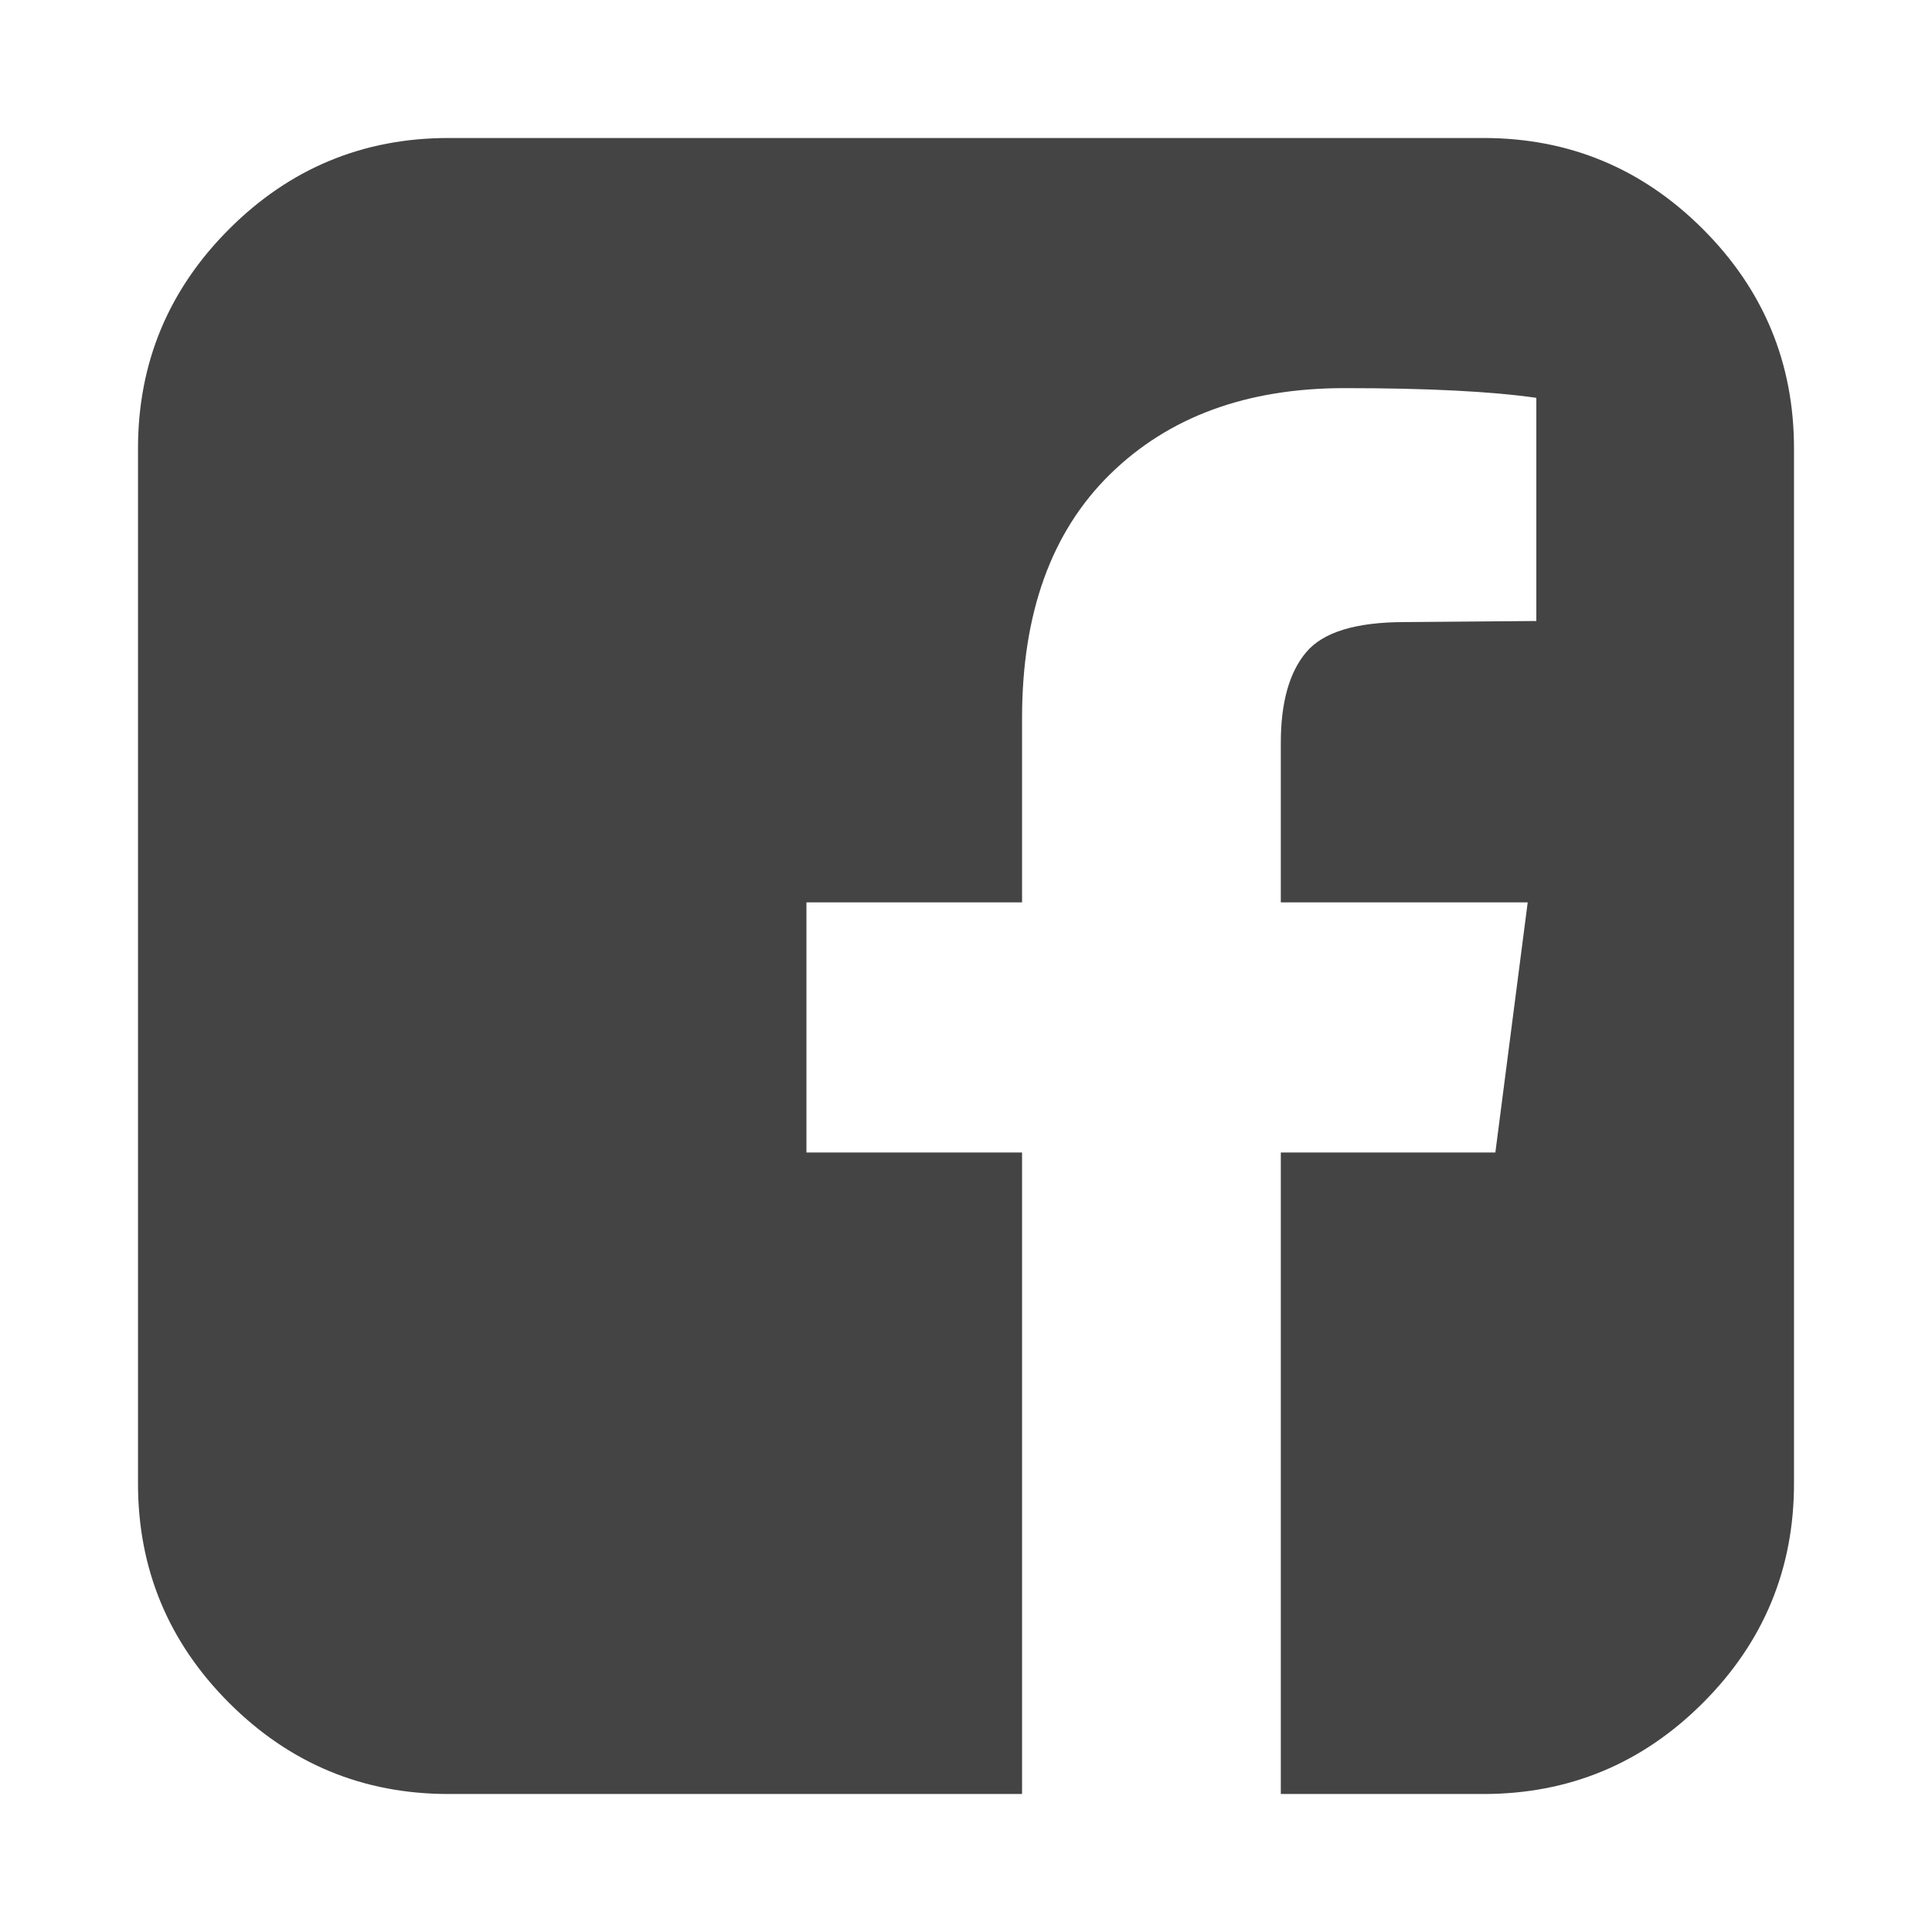 <?xml version="1.0" encoding="utf-8"?>
<!-- Generator: Adobe Illustrator 24.3.0, SVG Export Plug-In . SVG Version: 6.00 Build 0)  -->
<svg version="1.1" id="Layer_1" xmlns="http://www.w3.org/2000/svg" xmlns:xlink="http://www.w3.org/1999/xlink" x="0px" y="0px"
	 viewBox="0 0 1792 1792" style="enable-background:new 0 0 1792 1792;" xml:space="preserve">
<path fill="#444" d="M1376,128c79.3,0,147.2,28.2,203.5,84.5S1664,336.7,1664,416v960c0,79.3-28.2,147.2-84.5,203.5
	S1455.3,1664,1376,1664h-188v-595h199l30-232h-229V689c0-37.3,7.8-65.3,23.5-84s46.2-28,91.5-28l122-1V369c-42-6-101.3-9-178-9
	c-90.7,0-163.2,26.7-217.5,80C975.2,493.3,948,568.7,948,666v171H748v232h200v595H416c-79.3,0-147.2-28.2-203.5-84.5
	S128,1455.3,128,1376V416c0-79.3,28.2-147.2,84.5-203.5S336.7,128,416,128H1376z"/>
</svg>
